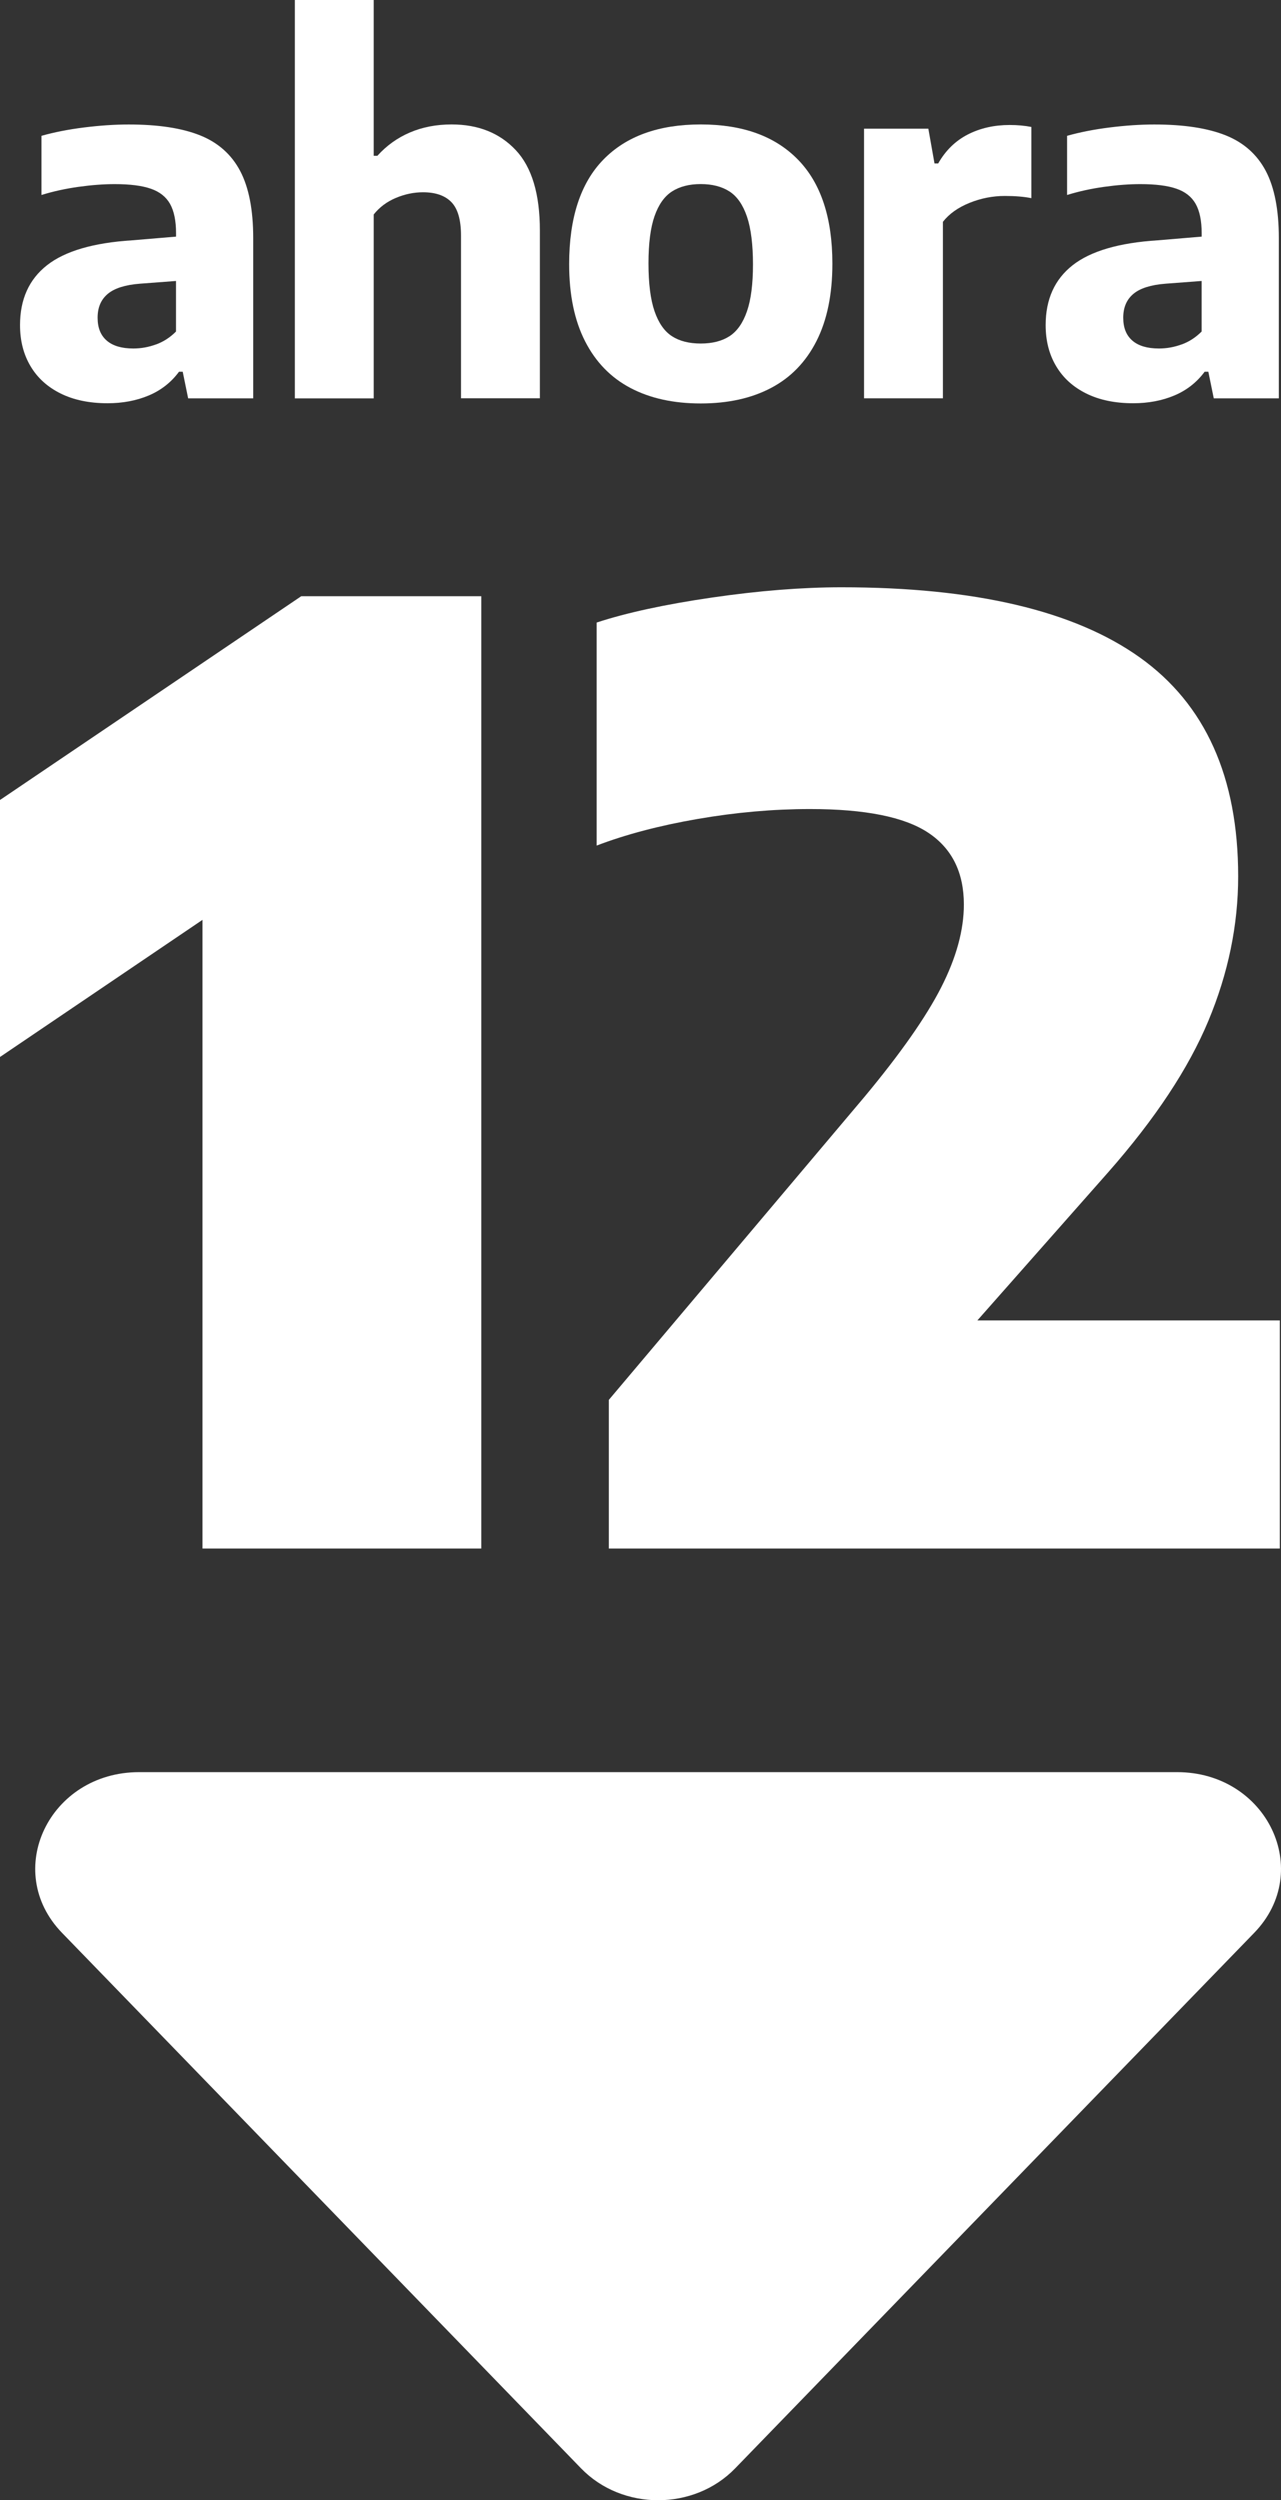 <?xml version="1.0" encoding="UTF-8"?><svg xmlns="http://www.w3.org/2000/svg" viewBox="0 0 301.82 589.08"><rect x="0" y="0" width="301.82" height="589.08" fill="#333333" stroke="none"/><g id="a"/><g id="b"><g id="c"><g><path d="M47.11,31.88c4.26,1.7,7.41,4.5,9.47,8.39,2.05,3.89,3.08,9.17,3.08,15.83v37.75h-15.33l-1.28-6.27h-.87c-1.86,2.52-4.24,4.38-7.14,5.6-2.9,1.22-6.14,1.83-9.7,1.83-4.26,0-7.94-.76-11.04-2.29-3.1-1.53-5.47-3.68-7.11-6.45-1.65-2.77-2.47-5.99-2.47-9.67,0-6.08,2.12-10.78,6.36-14.11,4.24-3.33,10.93-5.29,20.06-5.87l10.34-.87v-.81c0-2.94-.48-5.24-1.42-6.91-.95-1.67-2.46-2.86-4.53-3.57-2.07-.72-4.91-1.08-8.51-1.08-2.6,0-5.43,.21-8.51,.64-3.08,.43-5.99,1.07-8.74,1.92v-13.94c3.02-.85,6.37-1.51,10.05-1.97,3.68-.46,7.18-.7,10.51-.7,6.93,0,12.52,.85,16.78,2.55m-10.34,49.28c1.74-.64,3.31-1.65,4.7-3.05v-11.91l-8.48,.64c-3.49,.27-6.02,1.07-7.61,2.41-1.59,1.34-2.38,3.2-2.38,5.6s.72,4.16,2.15,5.4c1.43,1.24,3.52,1.86,6.27,1.86,1.82,0,3.6-.32,5.34-.96" style="fill:#fff;"/><path d="M69.47,0h18.58V36.7h.87c2.17-2.4,4.72-4.23,7.67-5.49,2.94-1.26,6.22-1.89,9.82-1.89,6.27,0,11.3,2.01,15.1,6.04,3.79,4.03,5.69,10.34,5.69,18.93v39.55h-18.58V55.52c0-3.72-.76-6.35-2.27-7.9-1.51-1.55-3.74-2.32-6.68-2.32-2.17,0-4.31,.45-6.42,1.34-2.11,.89-3.84,2.19-5.2,3.89v43.33h-18.58V0Z" style="fill:#fff;"/><path d="M148.54,91.41c-4.63-2.44-8.19-6.11-10.69-11.01-2.5-4.9-3.75-10.95-3.75-18.15,0-10.92,2.69-19.14,8.07-24.65,5.38-5.52,13.03-8.28,22.94-8.28s17.51,2.77,22.91,8.3c5.4,5.54,8.1,13.71,8.1,24.51,0,7.24-1.25,13.32-3.75,18.24-2.5,4.92-6.06,8.59-10.69,11.03-4.63,2.44-10.15,3.66-16.58,3.66s-11.95-1.22-16.58-3.66m23.38-12.2c1.78-1.16,3.15-3.11,4.09-5.84,.95-2.73,1.42-6.42,1.42-11.06s-.47-8.48-1.42-11.27c-.95-2.79-2.32-4.76-4.12-5.92-1.8-1.16-4.06-1.74-6.77-1.74s-4.96,.58-6.77,1.74c-1.8,1.16-3.17,3.11-4.12,5.84-.95,2.73-1.42,6.44-1.42,11.12s.47,8.47,1.42,11.24c.95,2.77,2.31,4.73,4.09,5.89,1.78,1.16,4.05,1.74,6.8,1.74s5.01-.58,6.8-1.74" style="fill:#fff;"/><path d="M203.57,30.32h15.16l1.45,8.19h.87c1.74-3.06,4.07-5.33,6.97-6.82,2.9-1.49,6.2-2.24,9.87-2.24,1.86,0,3.56,.16,5.11,.46v16.78c-1.71-.35-3.8-.52-6.27-.52-2.83,0-5.6,.54-8.3,1.63s-4.8,2.58-6.27,4.47v41.58h-18.58V30.32Z" style="fill:#fff;"/><path d="M288.76,31.88c4.26,1.7,7.41,4.5,9.47,8.39,2.05,3.89,3.08,9.17,3.08,15.83v37.75h-15.33l-1.28-6.27h-.87c-1.86,2.52-4.24,4.38-7.14,5.6-2.9,1.22-6.14,1.83-9.7,1.83-4.26,0-7.94-.76-11.04-2.29-3.1-1.53-5.47-3.68-7.11-6.45-1.65-2.77-2.47-5.99-2.47-9.67,0-6.08,2.12-10.78,6.36-14.11,4.24-3.33,10.93-5.29,20.06-5.87l10.34-.87v-.81c0-2.94-.48-5.24-1.42-6.91-.95-1.67-2.46-2.86-4.53-3.57-2.07-.72-4.91-1.08-8.51-1.08-2.6,0-5.43,.21-8.51,.64-3.08,.43-5.99,1.07-8.74,1.92v-13.94c3.02-.85,6.37-1.51,10.05-1.97,3.68-.46,7.18-.7,10.51-.7,6.93,0,12.52,.85,16.78,2.55m-10.34,49.28c1.74-.64,3.31-1.65,4.7-3.05v-11.91l-8.48,.64c-3.48,.27-6.02,1.07-7.61,2.41-1.59,1.34-2.38,3.2-2.38,5.6s.72,4.16,2.15,5.4c1.43,1.24,3.52,1.86,6.27,1.86,1.82,0,3.6-.32,5.34-.96" style="fill:#fff;"/><polygon points="70.97 140.48 113.4 140.48 113.4 364.86 47.71 364.86 47.71 216.73 0 249.04 0 188.49 70.97 140.48" style="fill:#fff;"/><path d="M301.54,311.1v53.76H143.45v-35.03l60.25-71.42c8.46-10.17,14.47-18.75,18.04-25.74,3.57-7,5.36-13.52,5.36-19.55,0-7.55-2.79-13.19-8.38-16.91-5.59-3.72-14.87-5.59-27.86-5.59-8.66,0-17.49,.78-26.5,2.34-9.01,1.56-16.94,3.65-23.78,6.27v-52.55c7.05-2.31,16.11-4.28,27.18-5.89,11.07-1.61,21.24-2.42,30.5-2.42,31.41,0,54.84,5.51,70.29,16.53,15.45,11.02,23.18,28.21,23.18,51.57,0,11.48-2.34,22.83-7.02,34.05-4.68,11.23-12.56,23.13-23.63,35.71l-30.8,34.88h71.27Z" style="fill:#fff;"/><path d="M136.91,581.58L14.62,455.41c-14.15-14.6-3-37.87,18.15-37.87h244.58c21.15,0,32.3,23.27,18.15,37.87l-122.29,126.17c-9.7,10.01-26.6,10.01-36.3,0" style="fill:#fff;"/></g></g></g></svg>